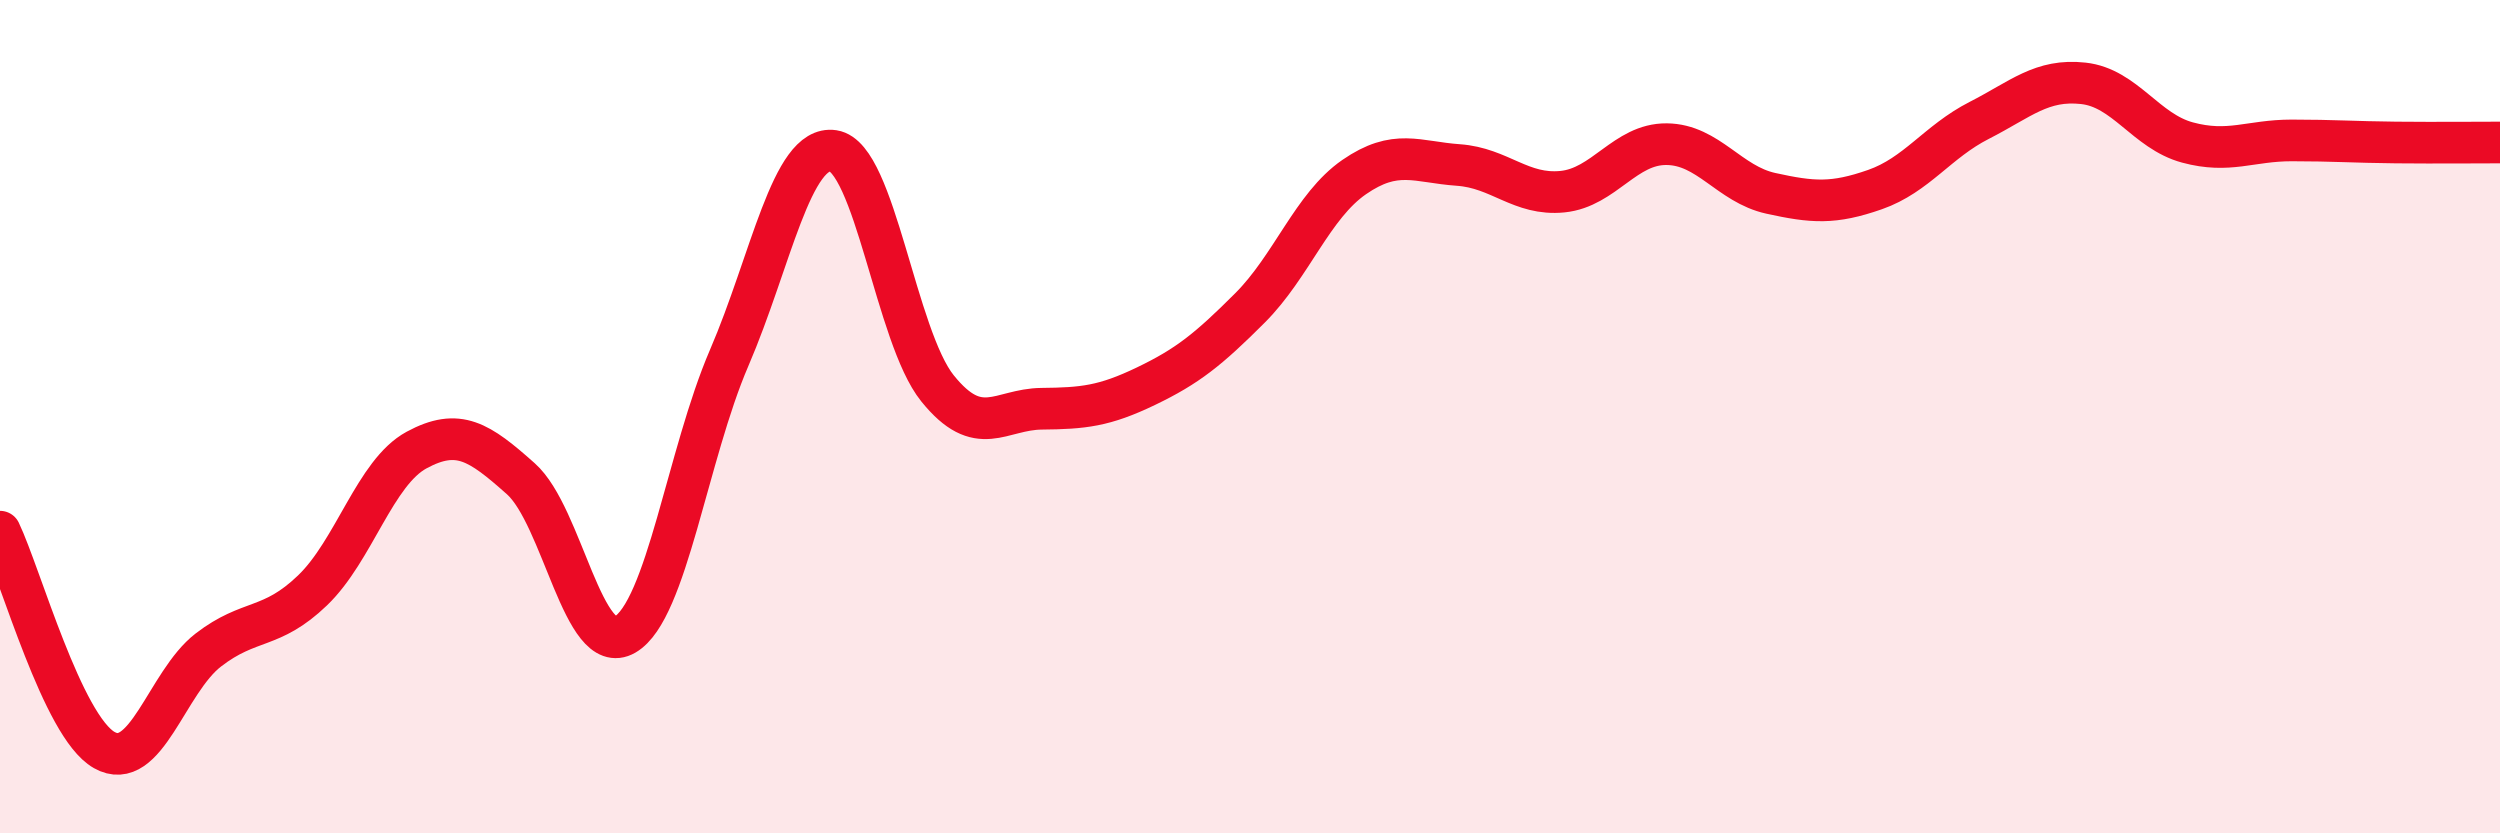 
    <svg width="60" height="20" viewBox="0 0 60 20" xmlns="http://www.w3.org/2000/svg">
      <path
        d="M 0,12.76 C 0.5,13.81 1.5,17.43 2.5,18 C 3.5,18.57 4,16.37 5,15.6 C 6,14.83 6.5,15.13 7.5,14.17 C 8.5,13.21 9,11.34 10,10.8 C 11,10.26 11.5,10.6 12.5,11.49 C 13.5,12.38 14,15.81 15,15.23 C 16,14.65 16.5,10.91 17.5,8.59 C 18.5,6.27 19,3.47 20,3.62 C 21,3.77 21.5,8.08 22.5,9.32 C 23.5,10.56 24,9.82 25,9.81 C 26,9.8 26.5,9.75 27.5,9.27 C 28.5,8.79 29,8.39 30,7.39 C 31,6.39 31.5,4.94 32.5,4.25 C 33.5,3.56 34,3.89 35,3.96 C 36,4.03 36.5,4.7 37.5,4.6 C 38.5,4.5 39,3.45 40,3.46 C 41,3.47 41.5,4.42 42.5,4.64 C 43.5,4.86 44,4.9 45,4.55 C 46,4.2 46.5,3.4 47.5,2.89 C 48.5,2.38 49,1.89 50,2 C 51,2.11 51.5,3.15 52.5,3.42 C 53.5,3.69 54,3.37 55,3.37 C 56,3.37 56.5,3.41 57.5,3.42 C 58.5,3.43 59.5,3.42 60,3.42L60 20L0 20Z"
        fill="#EB0A25"
        opacity="0.1"
        stroke-linecap="round"
        stroke-linejoin="round"
      />
      <path
        d="M 0,12.76 C 0.5,13.81 1.5,17.43 2.5,18 C 3.5,18.57 4,16.37 5,15.6 C 6,14.83 6.5,15.13 7.5,14.17 C 8.5,13.21 9,11.34 10,10.8 C 11,10.26 11.5,10.6 12.5,11.49 C 13.5,12.38 14,15.81 15,15.23 C 16,14.65 16.5,10.91 17.5,8.59 C 18.5,6.27 19,3.47 20,3.62 C 21,3.77 21.5,8.08 22.5,9.32 C 23.5,10.56 24,9.82 25,9.81 C 26,9.8 26.5,9.75 27.5,9.27 C 28.5,8.79 29,8.39 30,7.39 C 31,6.39 31.5,4.94 32.5,4.25 C 33.5,3.56 34,3.89 35,3.96 C 36,4.03 36.5,4.7 37.5,4.6 C 38.5,4.5 39,3.45 40,3.46 C 41,3.47 41.5,4.42 42.5,4.64 C 43.5,4.86 44,4.9 45,4.55 C 46,4.2 46.5,3.4 47.5,2.89 C 48.5,2.38 49,1.89 50,2 C 51,2.11 51.5,3.15 52.5,3.42 C 53.5,3.69 54,3.37 55,3.37 C 56,3.37 56.5,3.41 57.5,3.42 C 58.5,3.43 59.5,3.42 60,3.42"
        stroke="#EB0A25"
        stroke-width="1"
        fill="none"
        stroke-linecap="round"
        stroke-linejoin="round"
      />
    </svg>
  